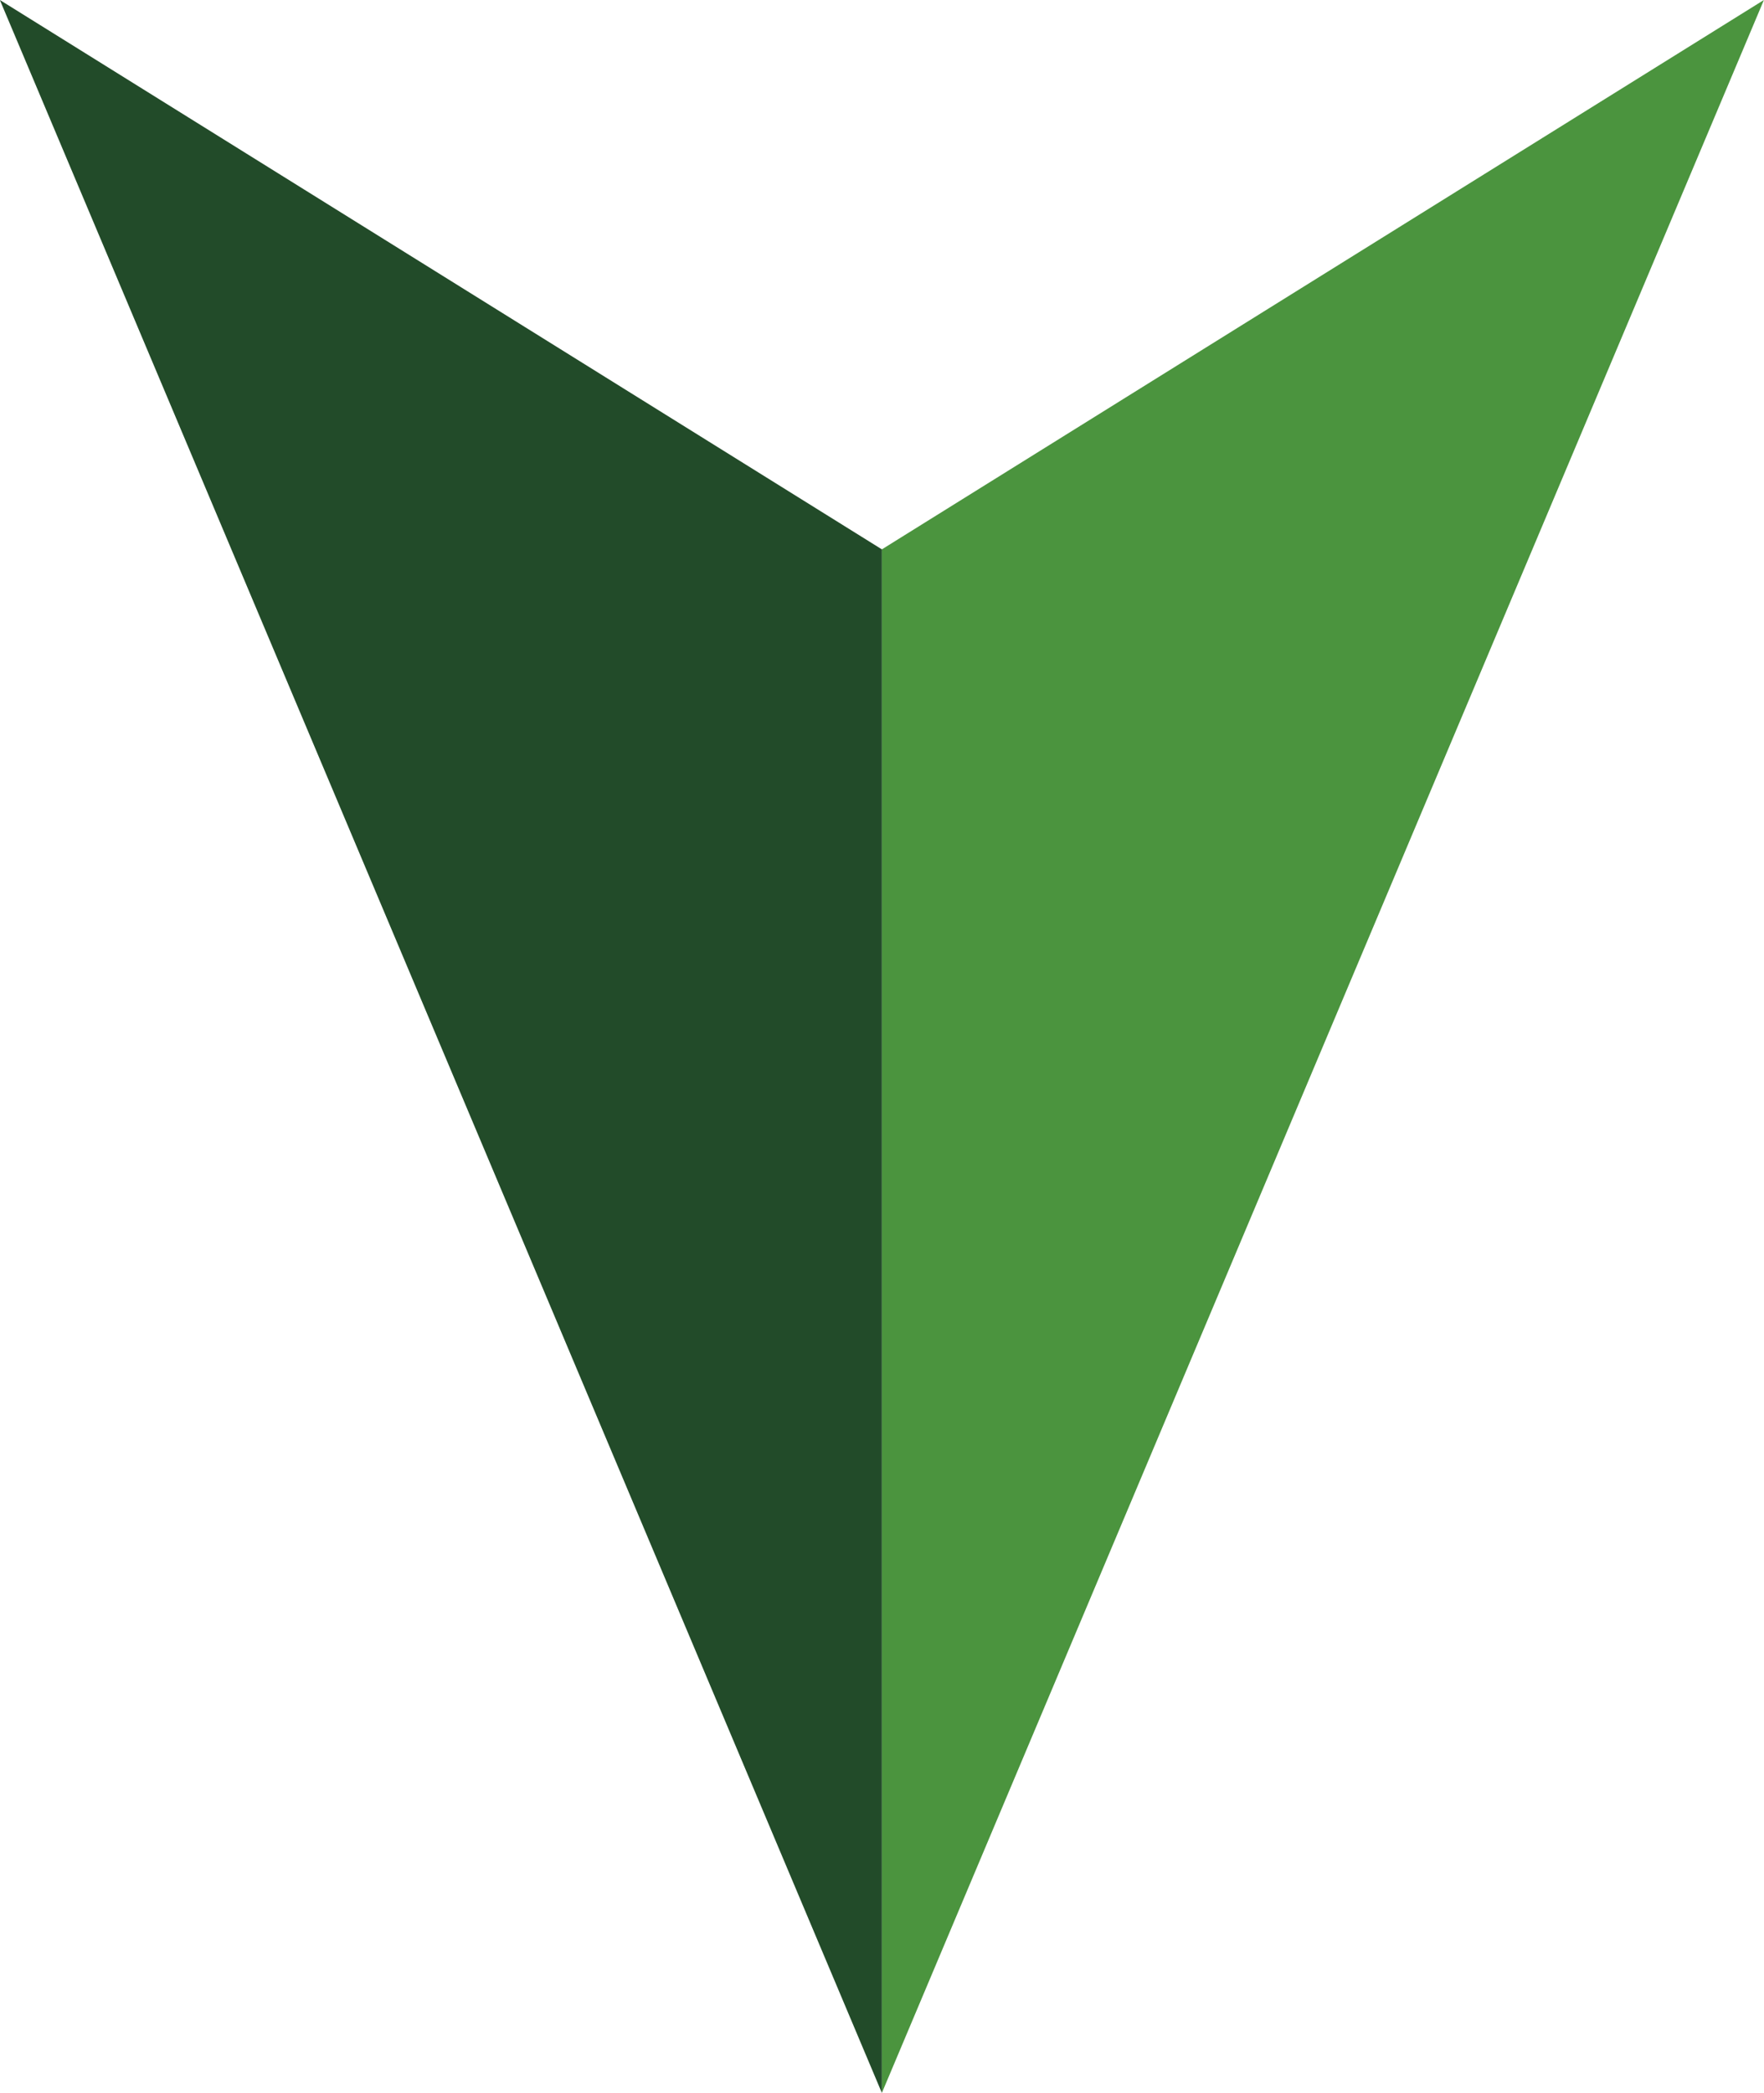 <svg xmlns="http://www.w3.org/2000/svg" xmlns:xlink="http://www.w3.org/1999/xlink" width="69.618" height="82.592" viewBox="0 0 69.618 82.592"><defs><linearGradient id="a" x1="-110.143" y1="0.122" x2="-112.294" y2="0.654" gradientUnits="objectBoundingBox"><stop offset="0.494" stop-color="#4b943e"/><stop offset="0.55" stop-color="#49903d"/><stop offset="0.594" stop-color="#44863a"/><stop offset="0.634" stop-color="#3b7635"/><stop offset="0.671" stop-color="#305e2f"/><stop offset="0.7" stop-color="#244729"/><stop offset="1" stop-color="#000809"/></linearGradient></defs><path d="M-3191.885,56.557l0,60.913,34.81-82.592Z" transform="translate(3226.689 -34.878)" fill="url(#a)"/><path d="M-3180.971,56.557l0,60.913-34.809-82.592Z" transform="translate(3215.775 -34.878)" fill="#224b29"/></svg>